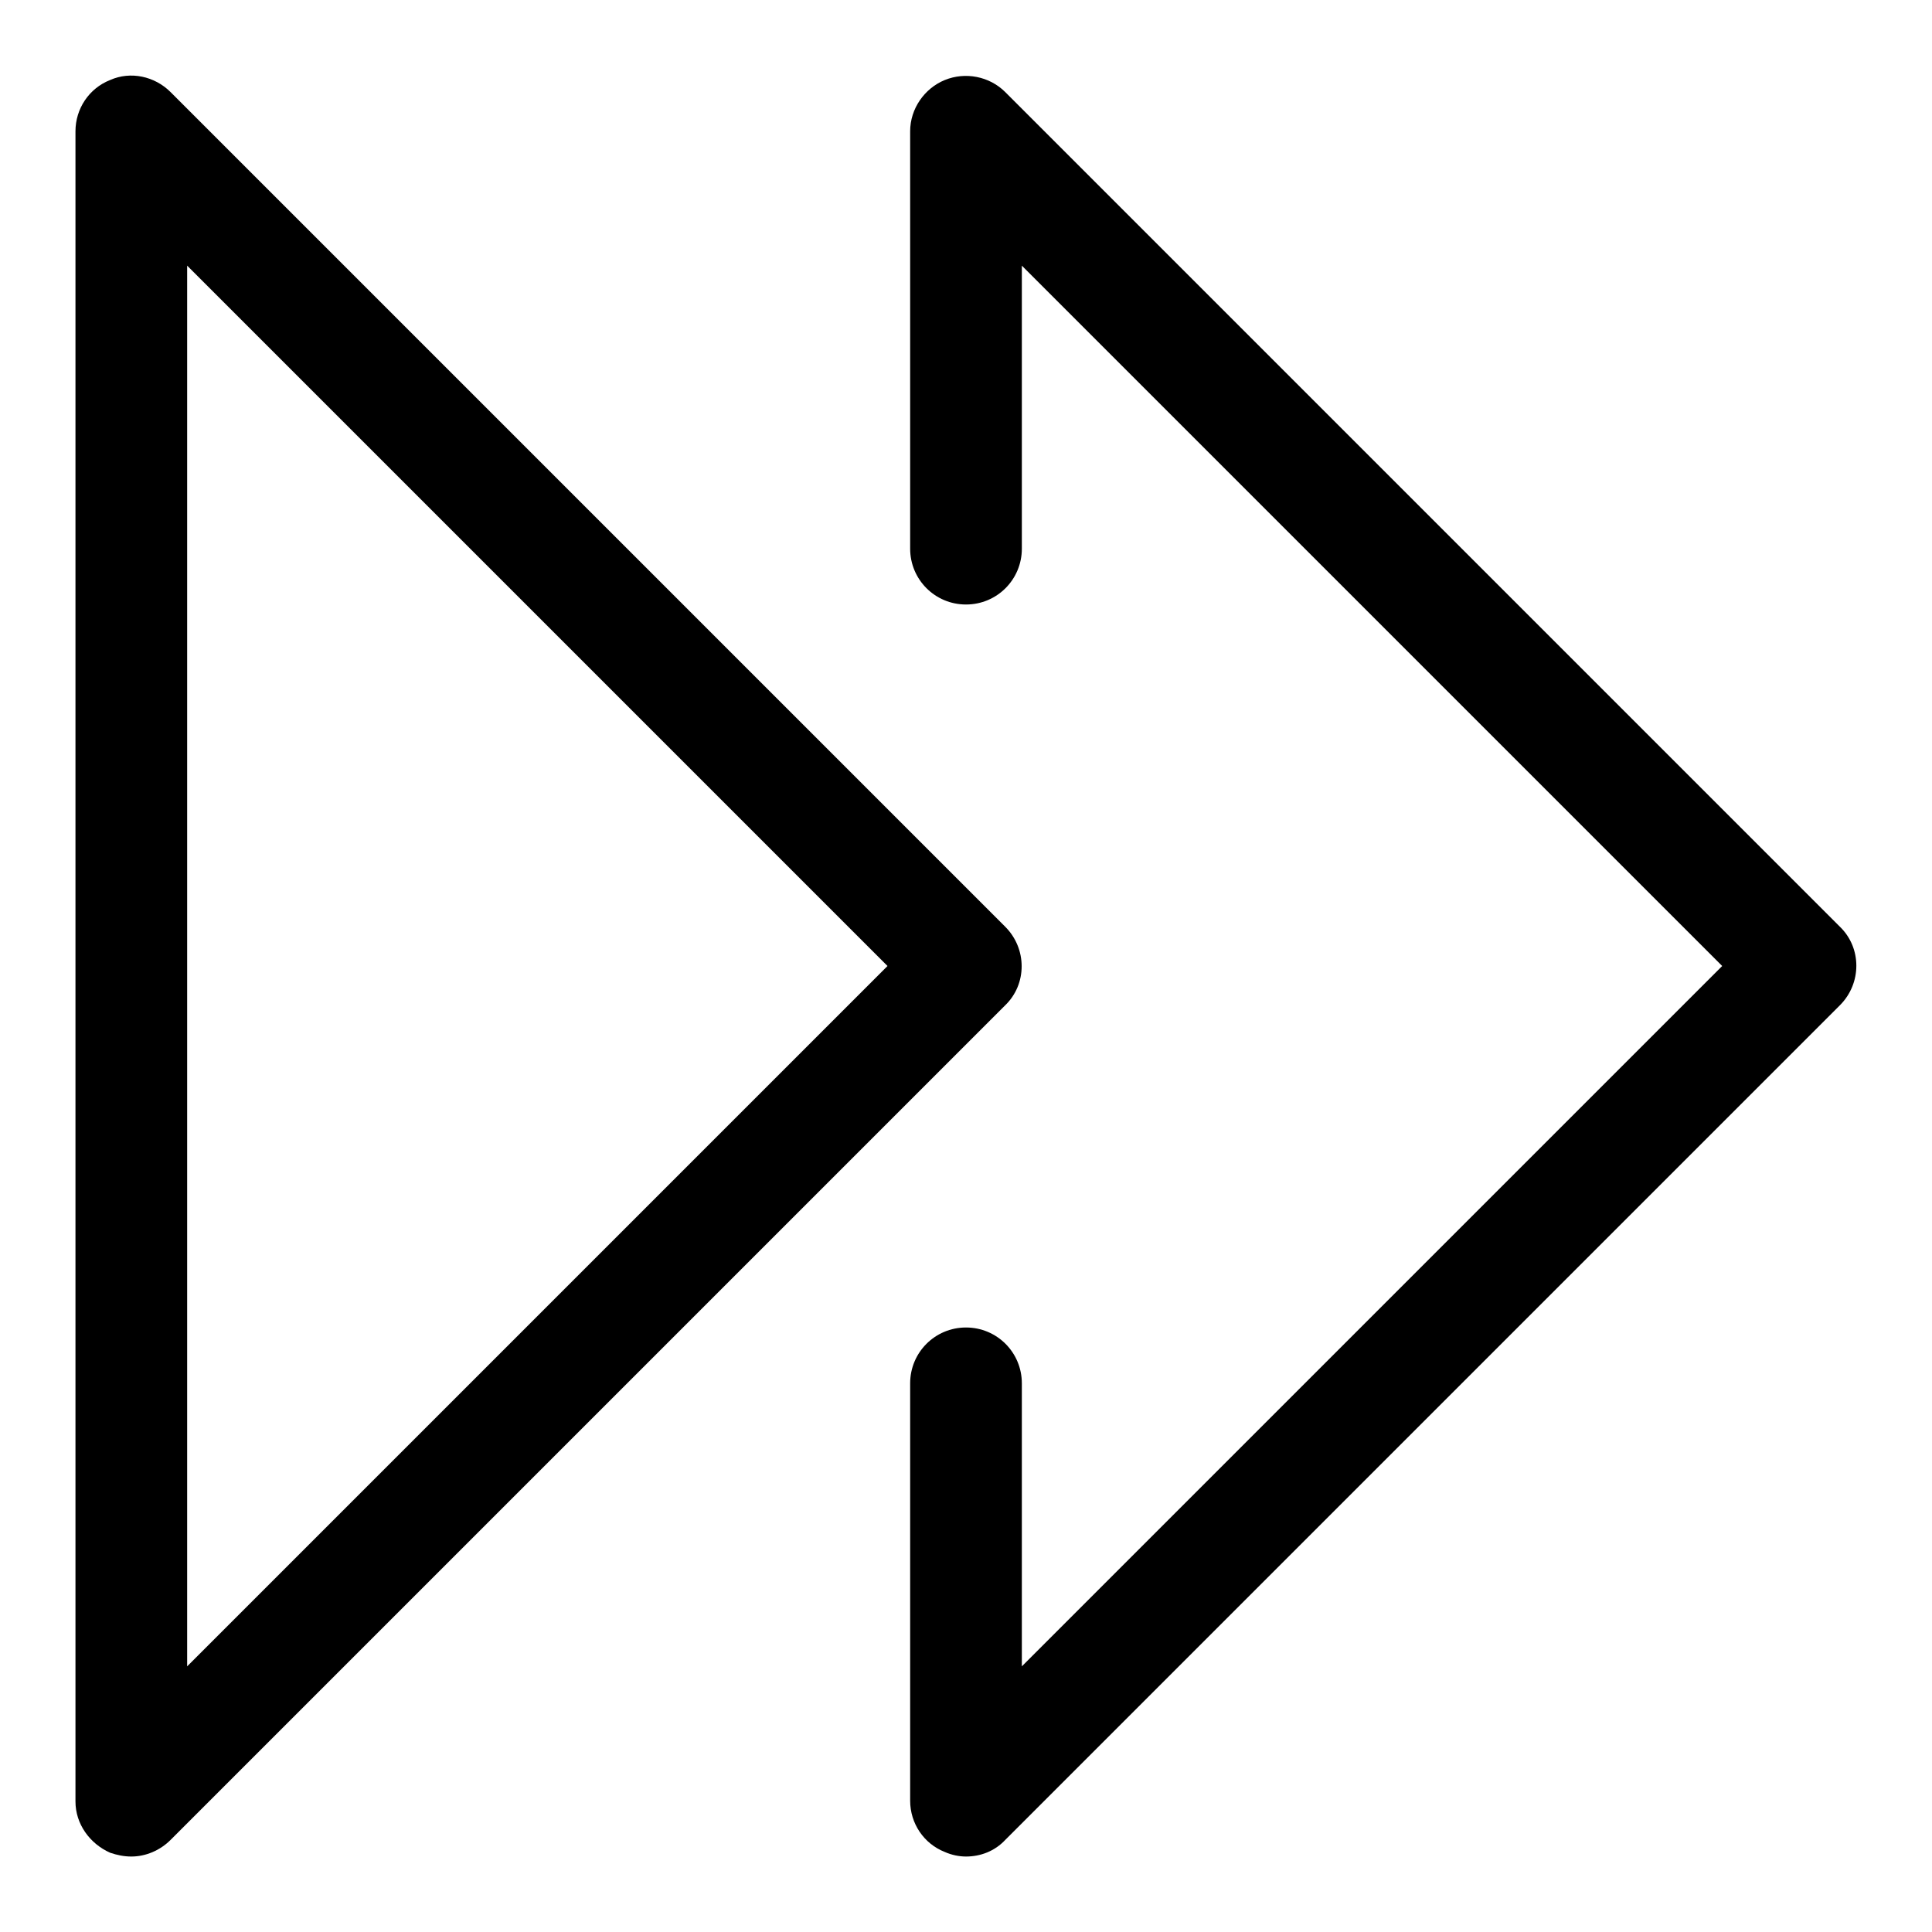 <?xml version="1.0" encoding="utf-8"?>
<!-- Svg Vector Icons : http://www.onlinewebfonts.com/icon -->
<!DOCTYPE svg PUBLIC "-//W3C//DTD SVG 1.1//EN" "http://www.w3.org/Graphics/SVG/1.1/DTD/svg11.dtd">
<svg version="1.1" xmlns="http://www.w3.org/2000/svg" xmlns:xlink="http://www.w3.org/1999/xlink" x="0px" y="0px" viewBox="0 0 256 256" enable-background="new 0 0 256 256" xml:space="preserve">
<g><g><path fill="#000000" d="M128,246c1.9,0,3.8-0.7,5.2-2.2l110.6-110.6c2.9-2.9,2.9-7.6,0-10.4L133.2,12.2c-2.1-2.1-5.3-2.7-8-1.6c-2.7,1.1-4.6,3.8-4.6,6.8v55.3c0,4.1,3.3,7.4,7.4,7.4c4.1,0,7.4-3.3,7.4-7.4V35.2l92.8,92.8l-92.8,92.8v-37.5c0-4.1-3.3-7.4-7.4-7.4c-4.1,0-7.4,3.3-7.4,7.4v55.3c0,3,1.8,5.7,4.6,6.8C126.1,245.8,127.1,246,128,246z"/><path fill="#000000" d="M14.6,245.5c-2.7-1.2-4.6-3.8-4.6-6.8V17.4c0-3,1.8-5.7,4.6-6.8c2.7-1.2,5.9-0.5,8,1.6l110.6,110.6c2.9,2.9,2.9,7.6,0,10.4L22.6,243.8c-1.4,1.4-3.3,2.2-5.2,2.2C16.4,246,15.5,245.8,14.6,245.5z M24.8,35.2v185.6l92.8-92.8L24.8,35.2z"/></g></g>
</svg>